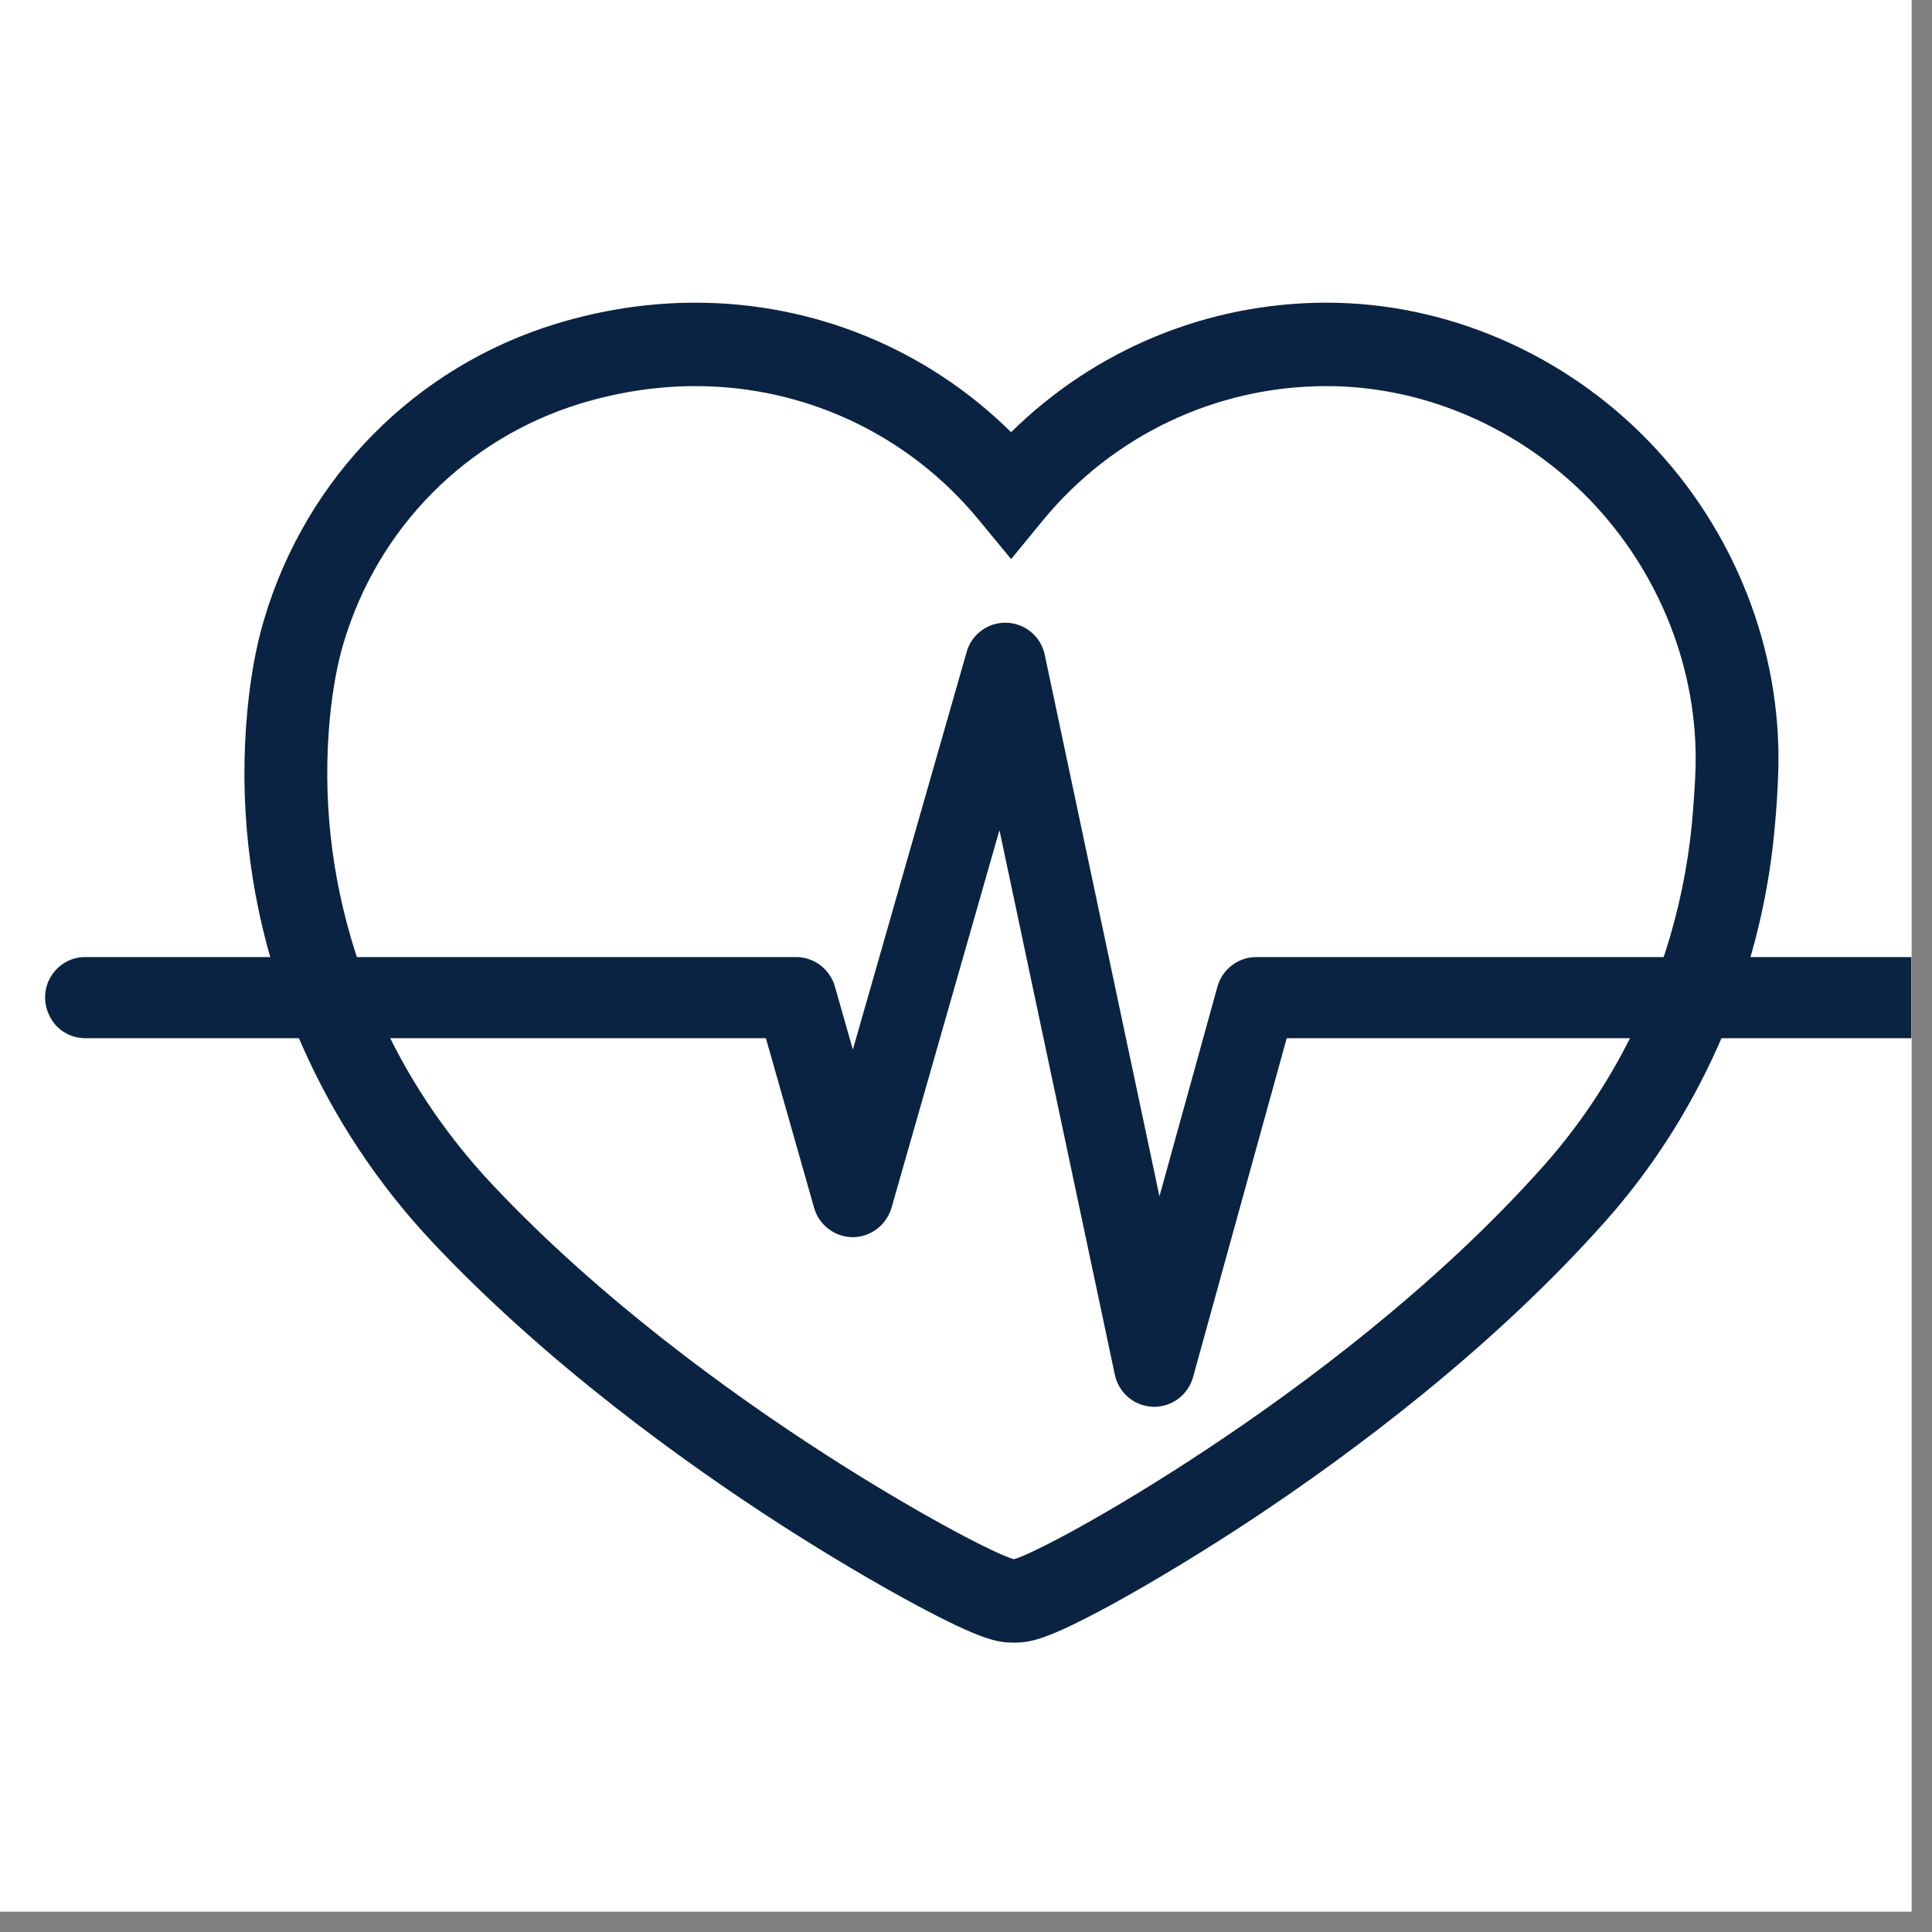 <svg xmlns="http://www.w3.org/2000/svg" xmlns:xlink="http://www.w3.org/1999/xlink" width="62" zoomAndPan="magnify" viewBox="0 0 46.5 46.5" height="62" preserveAspectRatio="xMidYMid meet" version="1.0"><rect x="0" y="0" width="46.5" height="46.5" fill="#808080" stroke="none"/><defs><clipPath id="4973d77b09"><path d="M 0 0 L 46.004 0 L 46.004 46.004 L 0 46.004 Z M 0 0 " clip-rule="nonzero"/></clipPath><clipPath id="4a07eee83a"><path d="M 5.883 7.285 L 42.812 7.285 L 42.812 39.535 L 5.883 39.535 Z M 5.883 7.285 " clip-rule="nonzero"/></clipPath><clipPath id="ab91b2e22e"><path d="M 1.086 14.977 L 46.004 14.977 L 46.004 33.871 L 1.086 33.871 Z M 1.086 14.977 " clip-rule="nonzero"/></clipPath></defs><g clip-path="url(#4973d77b09)"><path fill="#ffffff" d="M 0 0 L 46.5 0 L 46.5 54 L 0 54 Z M 0 0 " fill-opacity="1" fill-rule="nonzero"/><path fill="#ffffff" d="M 0 0 L 46.5 0 L 46.5 46.5 L 0 46.5 Z M 0 0 " fill-opacity="1" fill-rule="nonzero"/><path fill="#ffffff" d="M 0 0 L 46.5 0 L 46.5 46.5 L 0 46.5 Z M 0 0 " fill-opacity="1" fill-rule="nonzero"/></g><g clip-path="url(#4a07eee83a)"><path fill="#0a2342" d="M 24.402 37.527 L 24.406 37.527 C 24.48 37.508 24.797 37.402 25.84 36.836 C 26.82 36.297 27.969 35.598 29.074 34.863 C 31.332 33.367 34.566 30.969 37.16 28.051 C 38.125 26.965 38.918 25.727 39.523 24.375 C 39.734 23.902 39.918 23.414 40.078 22.926 C 40.402 21.922 40.617 20.887 40.719 19.848 C 40.766 19.328 40.797 18.871 40.809 18.492 C 40.875 16.129 39.945 13.773 38.266 12.031 C 36.582 10.293 34.273 9.293 31.93 9.293 L 31.898 9.293 C 29.266 9.301 26.785 10.477 25.102 12.523 L 24.336 13.457 L 23.566 12.523 C 21.879 10.469 19.391 9.293 16.738 9.293 C 15.82 9.293 14.891 9.434 13.977 9.711 C 11.223 10.551 9.09 12.707 8.266 15.488 C 8.117 15.988 8.008 16.586 7.941 17.262 C 7.758 19.176 7.965 21.082 8.555 22.93 C 8.711 23.422 8.898 23.906 9.105 24.379 C 9.777 25.898 10.699 27.285 11.848 28.508 C 14.469 31.297 17.648 33.578 19.852 34.996 C 20.934 35.695 22.059 36.359 23.012 36.871 C 24.02 37.41 24.328 37.508 24.402 37.527 Z M 24.402 39.535 C 24.008 39.535 23.629 39.473 22.078 38.645 C 21.078 38.109 19.906 37.414 18.777 36.688 C 16.48 35.207 13.16 32.824 10.398 29.887 C 9.098 28.5 8.051 26.922 7.285 25.195 C 7.047 24.66 6.836 24.105 6.656 23.543 C 5.984 21.434 5.746 19.254 5.957 17.07 C 6.035 16.262 6.168 15.539 6.355 14.914 C 7.371 11.484 10.004 8.82 13.398 7.789 C 14.5 7.453 15.625 7.285 16.738 7.285 C 19.605 7.285 22.316 8.406 24.336 10.402 C 26.348 8.418 29.047 7.293 31.898 7.285 L 31.93 7.285 C 34.809 7.285 37.641 8.504 39.695 10.633 C 41.75 12.762 42.883 15.645 42.801 18.547 C 42.789 18.973 42.758 19.477 42.703 20.039 C 42.59 21.223 42.344 22.406 41.973 23.551 C 41.793 24.105 41.582 24.66 41.34 25.199 C 40.652 26.738 39.746 28.148 38.645 29.387 C 35.91 32.469 32.527 34.98 30.172 36.543 C 29.02 37.305 27.82 38.035 26.789 38.602 C 25.195 39.469 24.812 39.535 24.402 39.535 " fill-opacity="1" fill-rule="nonzero"/></g><g clip-path="url(#ab91b2e22e)"><path fill="#0a2342" d="M 47.379 23.465 C 47.199 23.195 46.902 23.035 46.582 23.035 L 30.234 23.035 C 29.801 23.035 29.414 23.332 29.301 23.75 L 27.906 28.793 L 25.145 15.758 C 25.051 15.32 24.676 15.004 24.23 14.988 C 23.785 14.973 23.387 15.262 23.266 15.691 L 20.527 25.262 L 20.094 23.742 C 19.977 23.328 19.594 23.035 19.164 23.035 L 2.047 23.035 C 1.727 23.035 1.43 23.195 1.25 23.465 C 1.07 23.73 1.035 24.07 1.156 24.371 L 1.164 24.387 C 1.309 24.754 1.66 24.988 2.055 24.988 L 18.434 24.988 L 19.594 29.07 C 19.711 29.484 20.094 29.777 20.523 29.777 C 20.953 29.777 21.336 29.484 21.457 29.07 L 24.055 19.98 L 26.832 33.086 C 26.926 33.527 27.301 33.844 27.75 33.859 C 27.758 33.859 27.77 33.859 27.781 33.859 C 28.215 33.859 28.598 33.566 28.715 33.145 L 30.969 24.988 L 46.574 24.988 C 46.969 24.988 47.316 24.754 47.465 24.391 L 47.473 24.371 C 47.594 24.074 47.559 23.734 47.379 23.465 " fill-opacity="1" fill-rule="nonzero"/></g></svg>